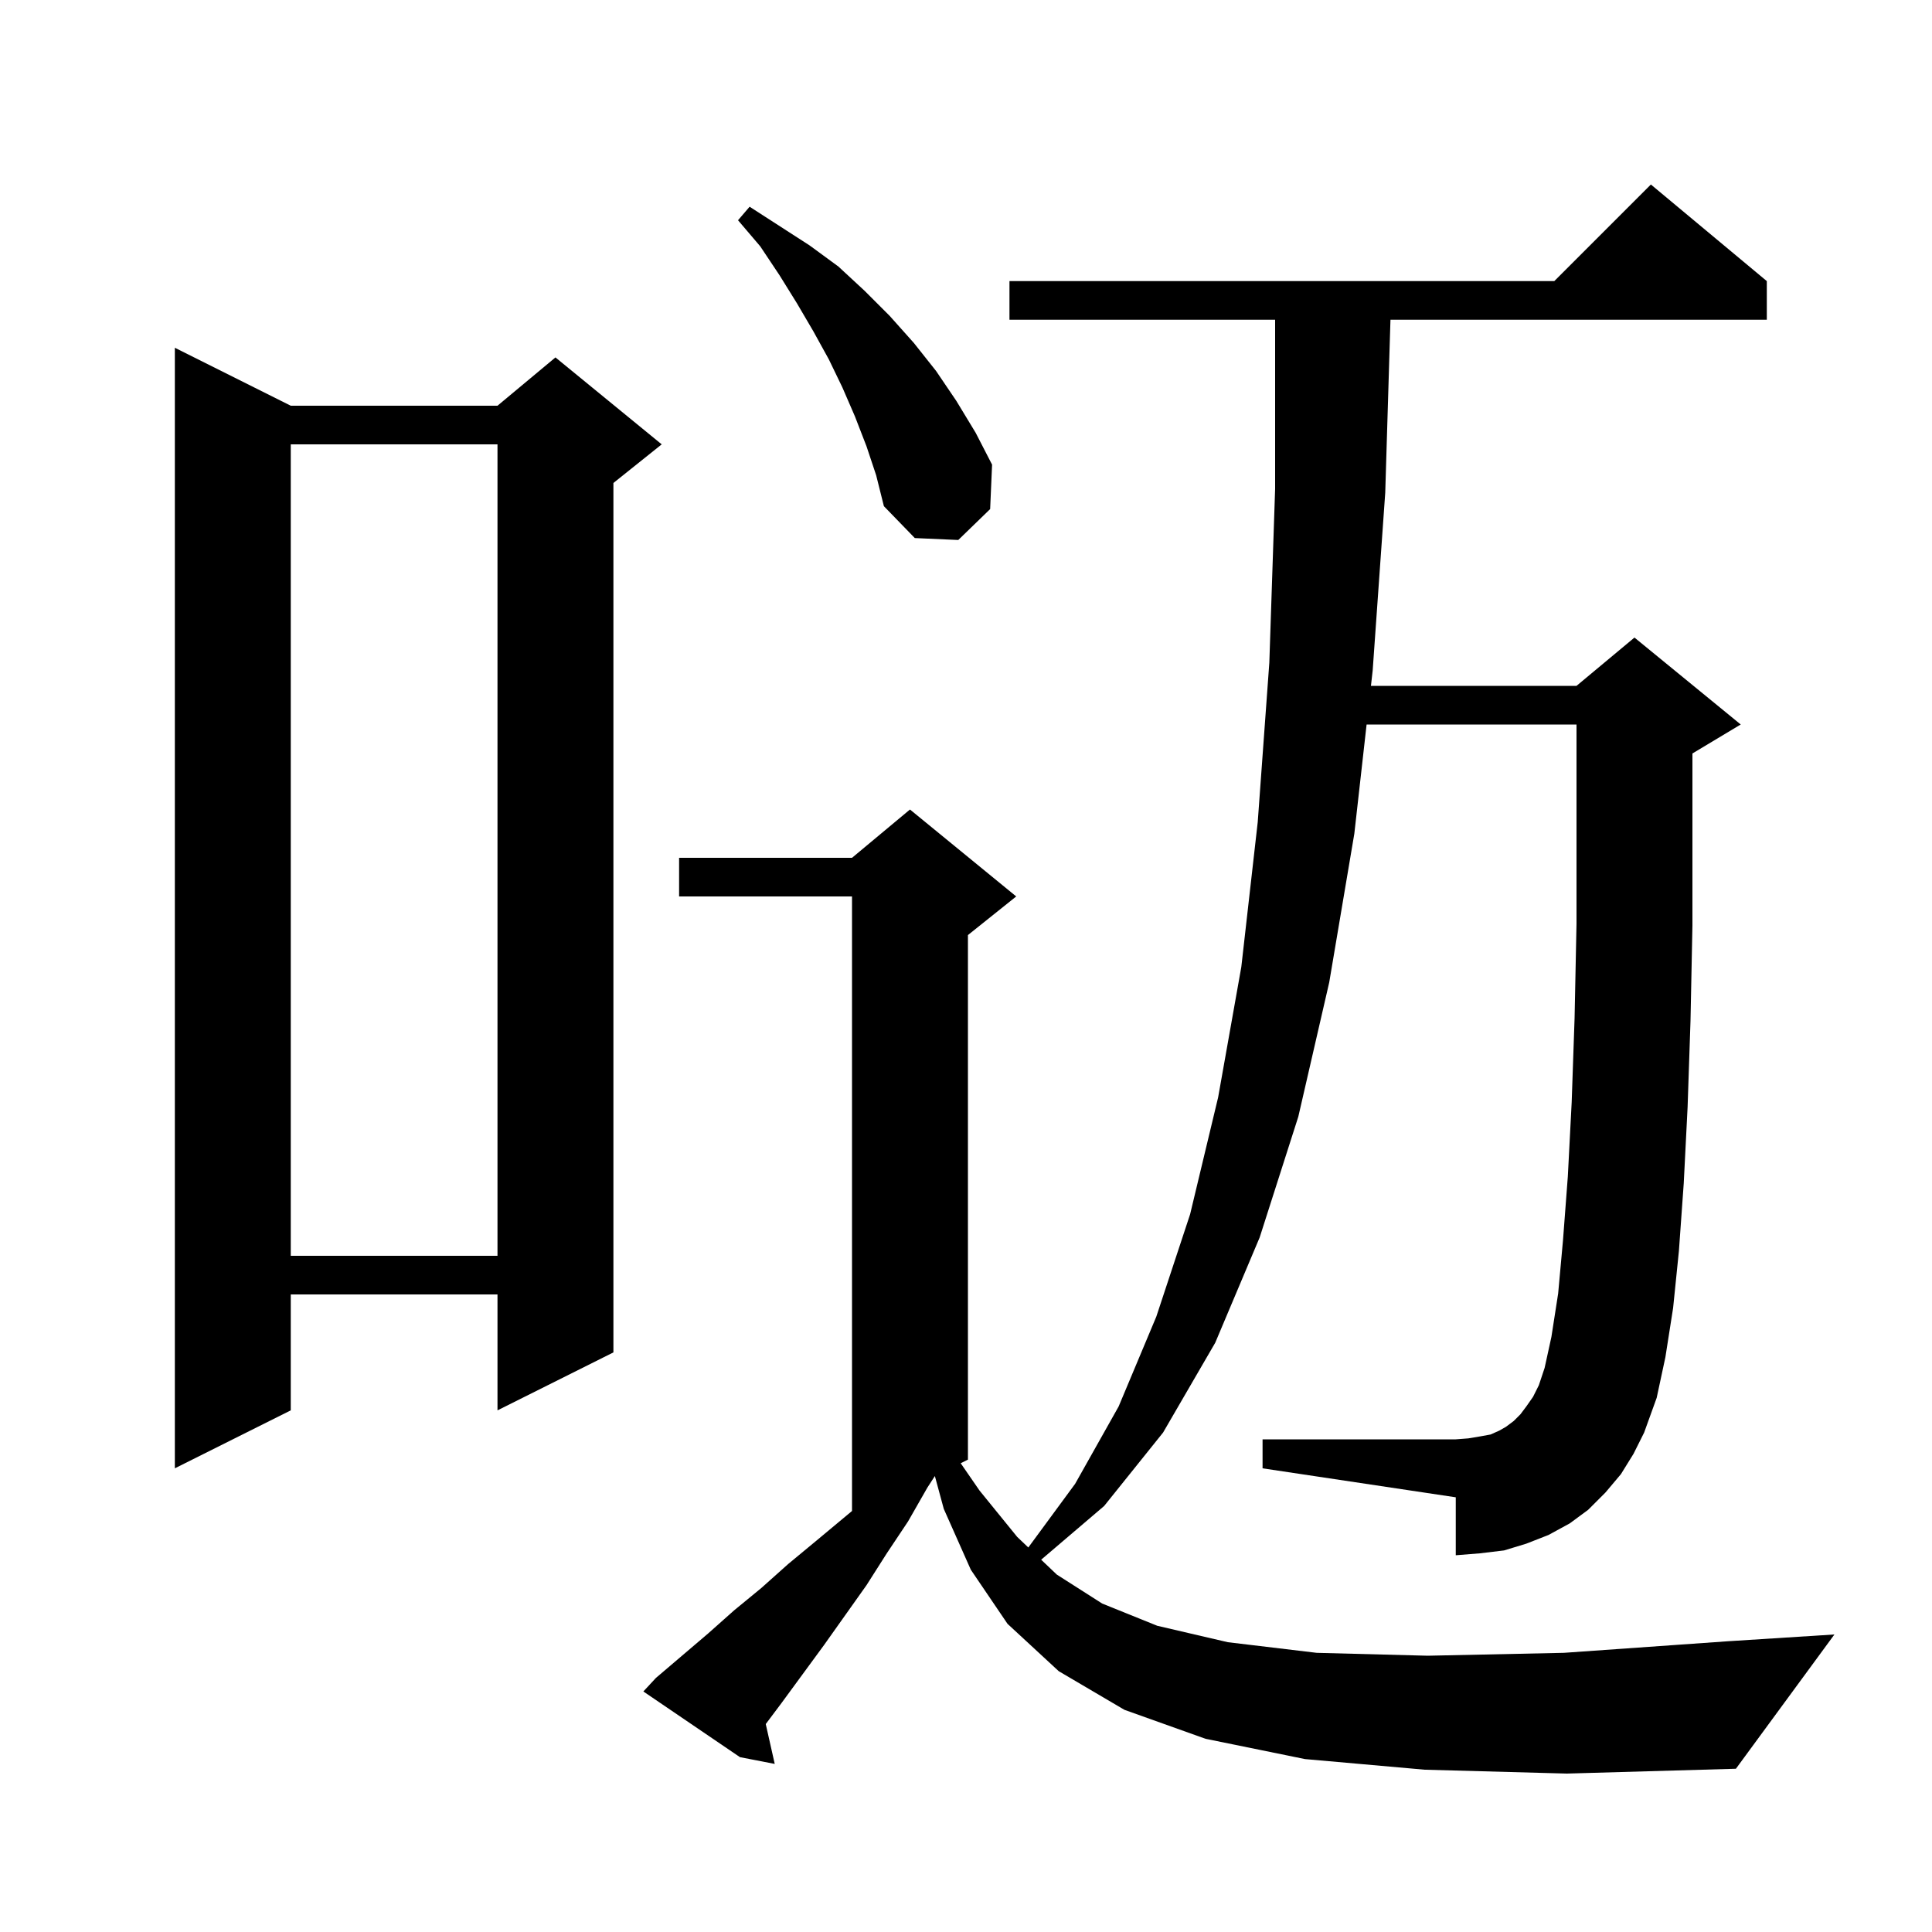 <svg xmlns="http://www.w3.org/2000/svg" xmlns:xlink="http://www.w3.org/1999/xlink" version="1.1" baseProfile="full" viewBox="0 0 200 200" width="200" height="200"><g fill="currentColor"><path d="M 147.5 183.2 L 135.1 182.1 L 124.8 180.0 L 116.4 177.0 L 109.6 173.0 L 104.3 168.1 L 100.5 162.5 L 97.7 156.2 L 96.78 152.81 L 96.765 152.817 L 96.0 154.0 L 94.0 157.5 L 91.8 160.8 L 89.7 164.1 L 85.3 170.3 L 80.9 176.3 L 79.27 178.473 L 80.2 182.6 L 76.6 181.9 L 66.6 175.1 L 67.9 173.7 L 73.3 169.1 L 76.0 166.7 L 78.8 164.4 L 81.6 161.9 L 84.5 159.5 L 88.2 156.417 L 88.2 92.8 L 70.3 92.8 L 70.3 88.8 L 88.2 88.8 L 94.2 83.8 L 105.2 92.8 L 100.2 96.8 L 100.2 151.1 L 99.451 151.474 L 101.4 154.3 L 105.3 159.1 L 106.451 160.195 L 111.3 153.6 L 115.8 145.6 L 119.7 136.3 L 123.2 125.7 L 126.1 113.6 L 128.5 100.1 L 130.2 85.1 L 131.4 68.6 L 132.0 50.6 L 132.0 33.1 L 104.5 33.1 L 104.5 29.1 L 160.9 29.1 L 170.9 19.1 L 182.9 29.1 L 182.9 33.1 L 143.94 33.1 L 143.4 51.0 L 142.1 69.4 L 141.92 71.0 L 163.2 71.0 L 169.2 66.0 L 180.2 75.0 L 175.2 78.0 L 175.2 95.8 L 175.0 105.7 L 174.7 114.6 L 174.3 122.5 L 173.8 129.5 L 173.2 135.4 L 172.4 140.5 L 171.5 144.7 L 170.2 148.3 L 169.1 150.5 L 167.8 152.6 L 166.2 154.5 L 164.4 156.3 L 162.5 157.7 L 160.3 158.9 L 158.0 159.8 L 155.7 160.5 L 153.2 160.8 L 150.7 161.0 L 150.7 155.0 L 130.7 152.0 L 130.7 149.0 L 150.7 149.0 L 152.0 148.9 L 153.2 148.7 L 154.3 148.5 L 155.2 148.1 L 155.9 147.7 L 156.7 147.1 L 157.4 146.4 L 158.0 145.6 L 158.7 144.6 L 159.3 143.4 L 159.9 141.6 L 160.6 138.4 L 161.3 133.9 L 161.8 128.4 L 162.3 121.8 L 162.7 114.1 L 163.0 105.4 L 163.2 95.6 L 163.2 75.0 L 141.47 75.0 L 140.2 86.3 L 137.6 101.7 L 134.4 115.6 L 130.4 128.1 L 125.8 139.0 L 120.4 148.3 L 114.3 155.9 L 107.781 161.46 L 109.4 163.0 L 114.1 166.0 L 119.8 168.3 L 127.1 170.0 L 136.3 171.1 L 147.8 171.4 L 161.9 171.1 L 178.9 169.9 L 189.9 169.2 L 179.7 183.1 L 162.2 183.6 Z M 30.1 42.0 L 51.5 42.0 L 57.5 37.0 L 68.5 46.0 L 63.5 50.0 L 63.5 140.0 L 51.5 146.0 L 51.5 134.0 L 30.1 134.0 L 30.1 146.0 L 18.1 152.0 L 18.1 36.0 Z M 30.1 46.0 L 30.1 130.0 L 51.5 130.0 L 51.5 46.0 Z M 89.7 46.2 L 88.5 43.1 L 87.2 40.1 L 85.8 37.2 L 84.2 34.3 L 82.5 31.4 L 80.7 28.5 L 78.7 25.5 L 76.4 22.8 L 77.6 21.4 L 83.8 25.4 L 86.8 27.6 L 89.5 30.1 L 92.1 32.7 L 94.6 35.5 L 96.9 38.4 L 99.0 41.5 L 101.0 44.8 L 102.7 48.1 L 102.5 52.7 L 99.2 55.9 L 94.7 55.7 L 91.5 52.4 L 90.7 49.2 Z "/></g></svg>